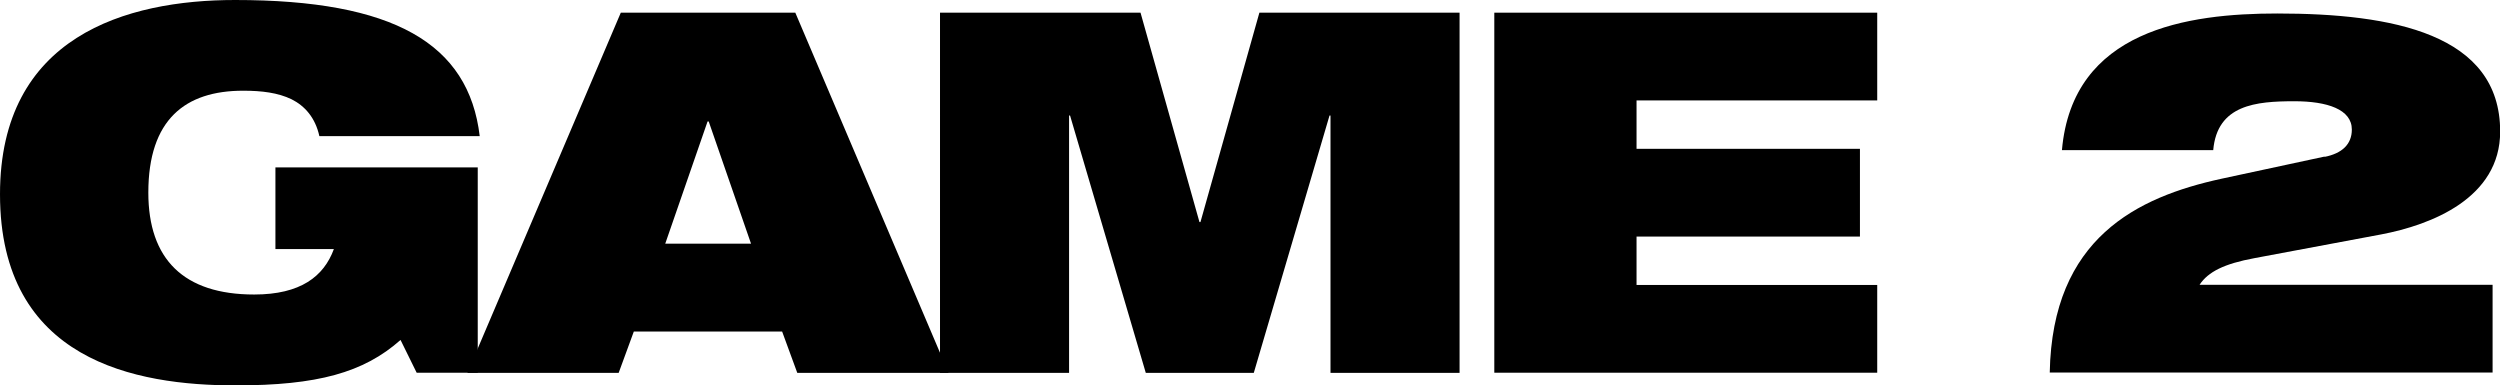 <?xml version="1.0" encoding="UTF-8"?><svg id="uuid-9526ca13-b9ba-4adf-b2f1-61a84b3f2d09" xmlns="http://www.w3.org/2000/svg" viewBox="0 0 151.86 23.41"><g id="uuid-5d3d71b0-9086-4961-973f-3de66dcf5eef"><path d="M16.73,10.17h12.29v12.47h-3.71l-.98-1.99c-2.24,1.99-5.06,2.76-10.02,2.76-6.07,0-14.31-1.5-14.31-11.61C0,2.21,7.66,0,14.28,0c9.62,0,14.19,2.63,14.86,8.27h-9.74c-.25-1.13-.89-1.84-1.69-2.24-.83-.4-1.81-.52-2.94-.52-3.52,0-5.76,1.75-5.76,6.19,0,4.04,2.14,6.19,6.43,6.19,2.82,0,4.23-1.1,4.84-2.76h-3.55v-4.96Z"/><path d="M37.71.77h10.6l9.31,21.88h-9.19l-.92-2.51h-9.01l-.92,2.51h-9.19L37.71.77ZM43.04,7.38h-.06l-2.57,7.42h5.21l-2.57-7.42Z"/><path d="M57.12.77h12.16l3.58,12.72h.06l3.58-12.72h12.16v21.88h-7.84V7.02h-.06l-4.6,15.63h-6.56l-4.6-15.63h-.06v15.63h-7.84V.77Z"/><path d="M90.77.77h23.26v5.33h-14.62v2.94h13.57v5.33h-13.57v2.94h14.62v5.33h-23.26V.77Z"/><path d="M141.2,9.53c1.07-.21,1.66-.77,1.66-1.66,0-1.23-1.5-1.72-3.49-1.72-2.33,0-4.69.21-4.93,2.97h-9.19c.64-7.32,7.66-8.3,13.08-8.3,6.99,0,13.54,1.23,13.54,7.17,0,4.04-4.17,5.67-7.23,6.25l-7.69,1.44c-1.84.34-2.82.83-3.34,1.62h17.8v5.33h-26.9c.15-8.18,5.33-10.66,10.42-11.77l6.28-1.35Z"/></g></svg>